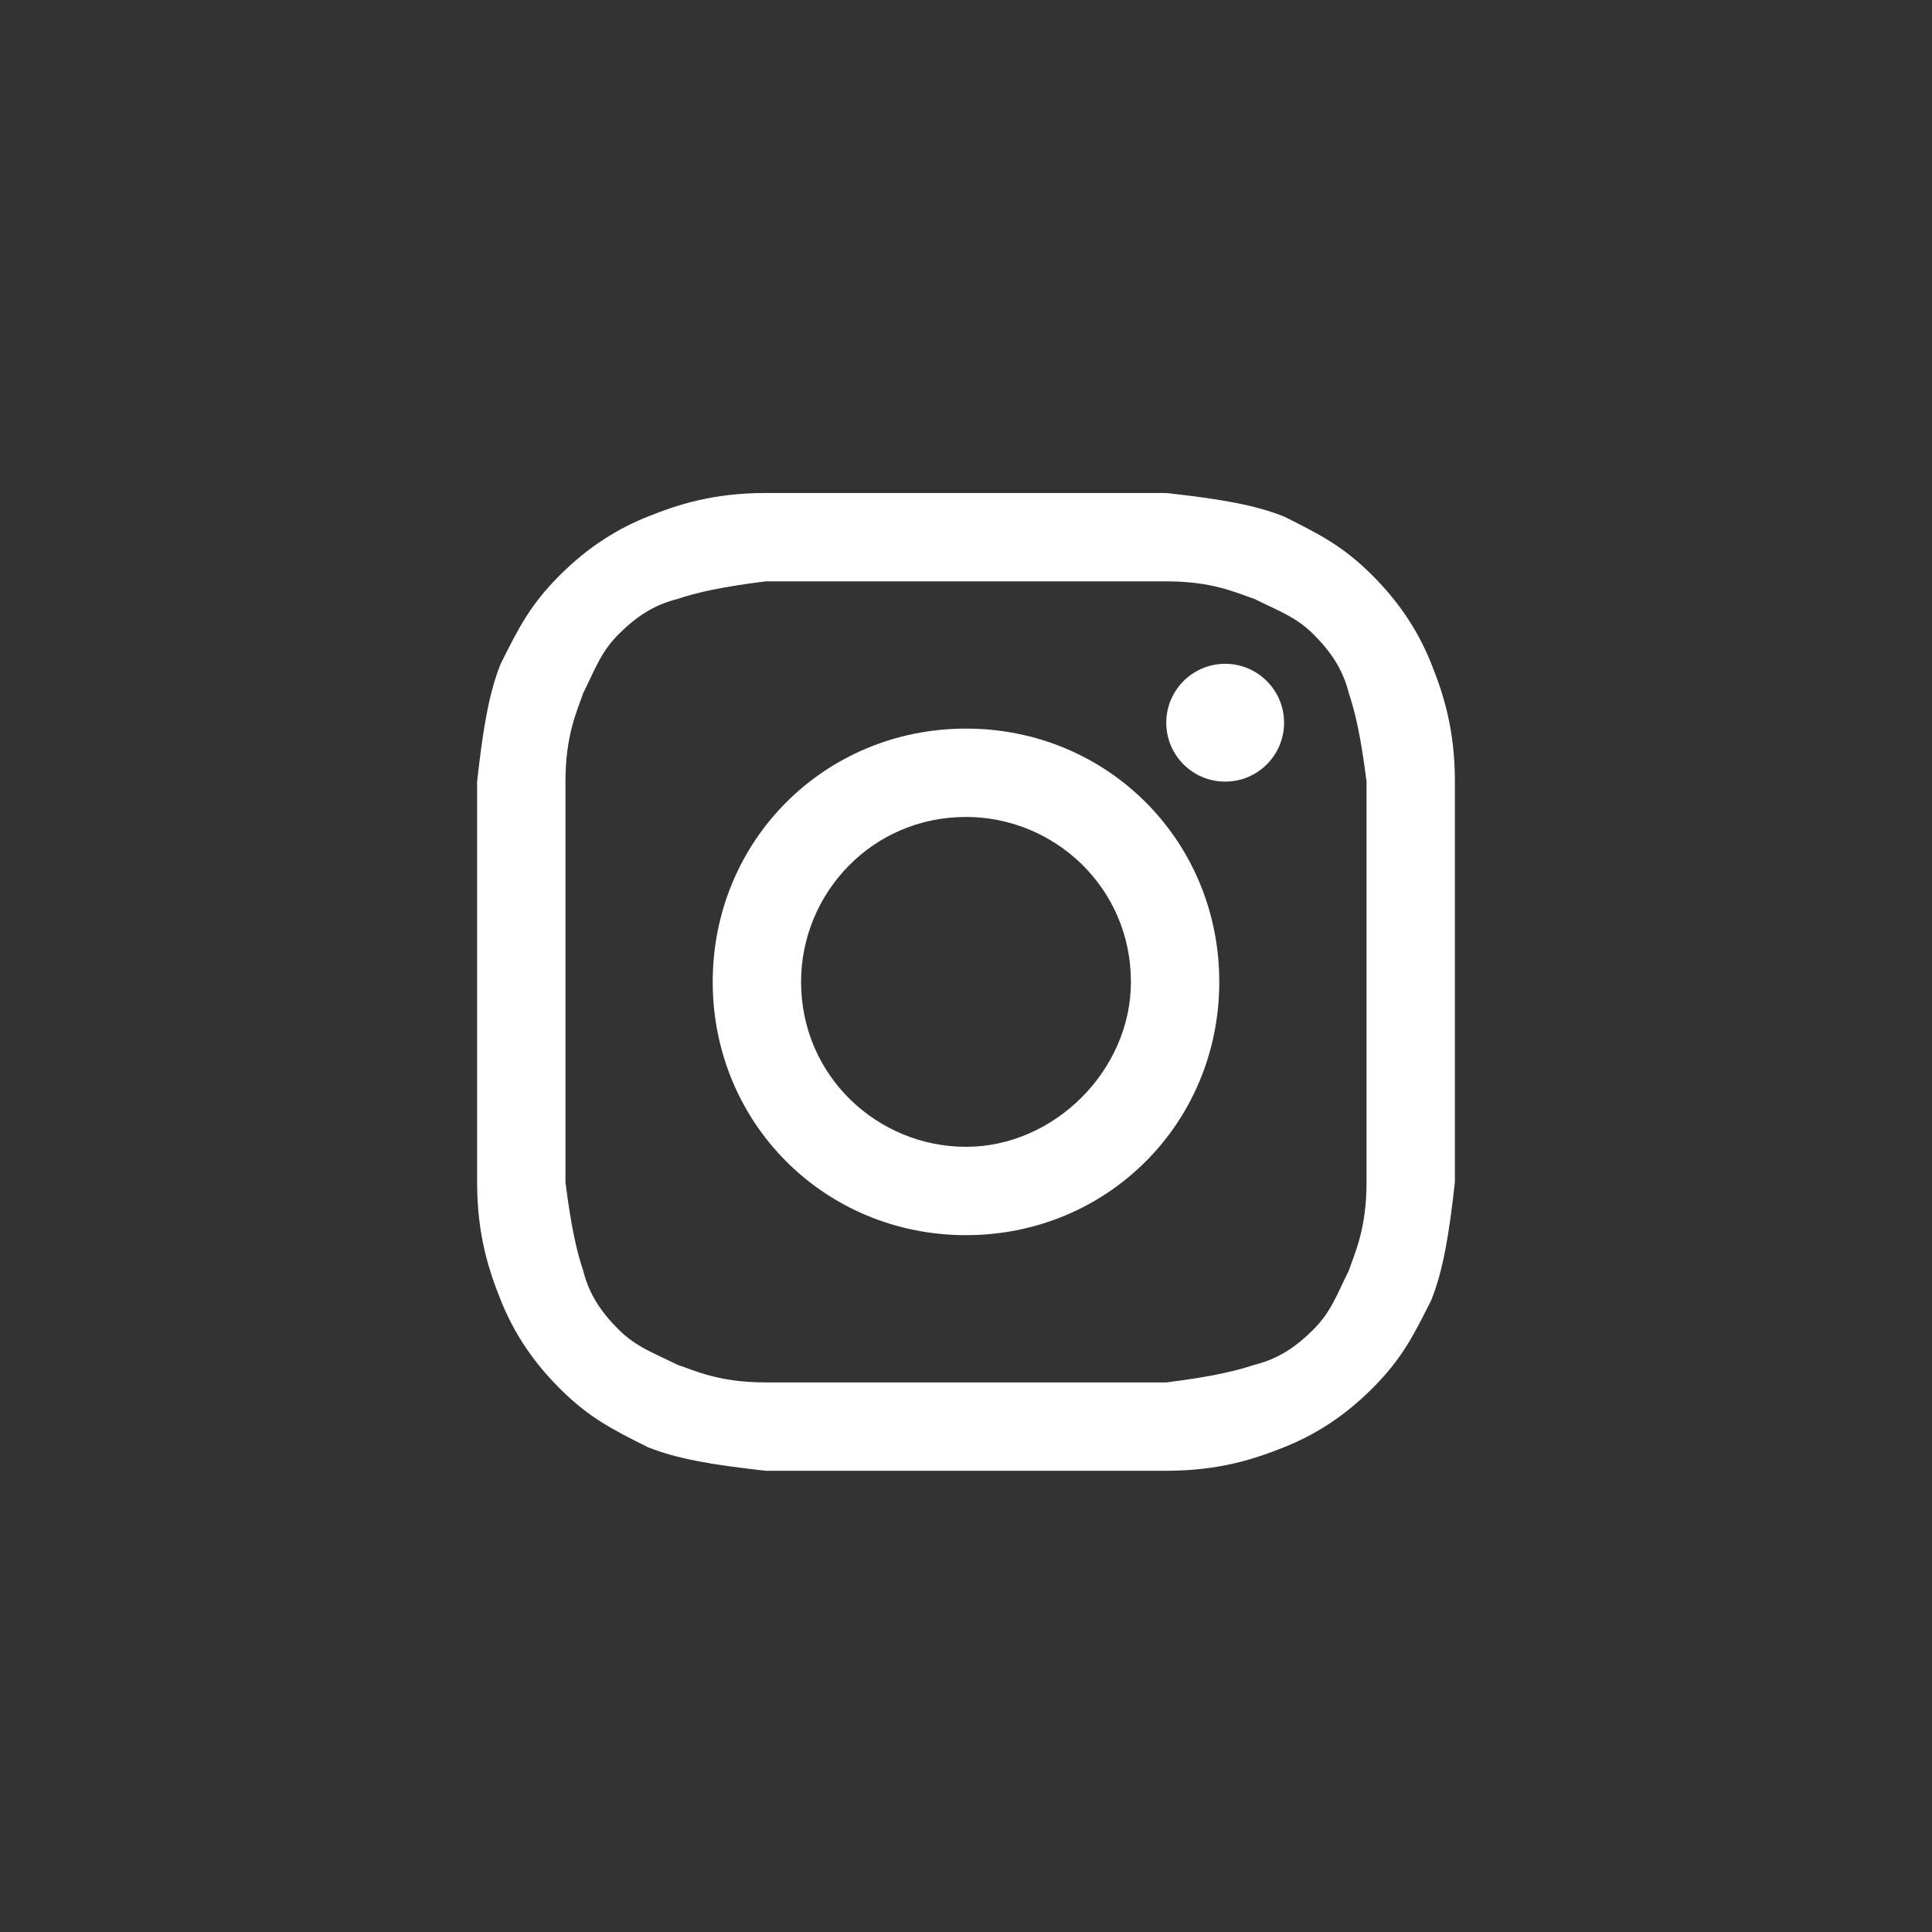 <svg width="41" height="41" viewBox="0 0 41 41" fill="none" xmlns="http://www.w3.org/2000/svg">
<rect x="0" y="0" width="41" height="41" fill="#333333" stroke="none"/>
<g id="instagram">
<g id="instagram_2">
<path d="M20.5 12.337C23.25 12.337 23.625 12.337 24.75 12.337C25.75 12.337 26.25 12.587 26.625 12.712C27.125 12.962 27.5 13.087 27.875 13.462C28.25 13.837 28.5 14.212 28.625 14.712C28.75 15.087 28.875 15.587 29 16.587C29 17.712 29 17.962 29 20.837C29 23.712 29 23.962 29 25.087C29 26.087 28.75 26.587 28.625 26.962C28.375 27.462 28.25 27.837 27.875 28.212C27.5 28.587 27.125 28.837 26.625 28.962C26.25 29.087 25.75 29.212 24.75 29.337C23.625 29.337 23.375 29.337 20.5 29.337C17.625 29.337 17.375 29.337 16.25 29.337C15.25 29.337 14.75 29.087 14.375 28.962C13.875 28.712 13.5 28.587 13.125 28.212C12.75 27.837 12.5 27.462 12.375 26.962C12.25 26.587 12.125 26.087 12 25.087C12 23.962 12 23.712 12 20.837C12 17.962 12 17.712 12 16.587C12 15.587 12.25 15.087 12.375 14.712C12.625 14.212 12.75 13.837 13.125 13.462C13.5 13.087 13.875 12.837 14.375 12.712C14.75 12.587 15.25 12.462 16.25 12.337C17.375 12.337 17.75 12.337 20.5 12.337ZM20.5 10.462C17.625 10.462 17.375 10.462 16.25 10.462C15.125 10.462 14.375 10.712 13.75 10.962C13.125 11.212 12.5 11.587 11.875 12.212C11.25 12.837 11 13.337 10.625 14.087C10.375 14.712 10.25 15.462 10.125 16.587C10.125 17.712 10.125 18.087 10.125 20.837C10.125 23.712 10.125 23.962 10.125 25.087C10.125 26.212 10.375 26.962 10.625 27.587C10.875 28.212 11.25 28.837 11.875 29.462C12.5 30.087 13 30.337 13.75 30.712C14.375 30.962 15.125 31.087 16.25 31.212C17.375 31.212 17.75 31.212 20.5 31.212C23.25 31.212 23.625 31.212 24.75 31.212C25.875 31.212 26.625 30.962 27.25 30.712C27.875 30.462 28.5 30.087 29.125 29.462C29.75 28.837 30 28.337 30.375 27.587C30.625 26.962 30.75 26.212 30.875 25.087C30.875 23.962 30.875 23.587 30.875 20.837C30.875 18.087 30.875 17.712 30.875 16.587C30.875 15.462 30.625 14.712 30.375 14.087C30.125 13.462 29.75 12.837 29.125 12.212C28.5 11.587 28 11.337 27.25 10.962C26.625 10.712 25.875 10.587 24.75 10.462C23.625 10.462 23.375 10.462 20.5 10.462Z" fill="white"/>
<path d="M20.5 15.462C17.5 15.462 15.125 17.837 15.125 20.837C15.125 23.837 17.5 26.212 20.5 26.212C23.5 26.212 25.875 23.837 25.875 20.837C25.875 17.837 23.5 15.462 20.5 15.462ZM20.5 24.337C18.625 24.337 17 22.837 17 20.837C17 18.962 18.5 17.337 20.5 17.337C22.375 17.337 24 18.837 24 20.837C24 22.712 22.375 24.337 20.5 24.337Z" fill="white"/>
<path d="M26 16.587C26.69 16.587 27.25 16.028 27.25 15.337C27.25 14.647 26.69 14.087 26 14.087C25.31 14.087 24.75 14.647 24.75 15.337C24.75 16.028 25.31 16.587 26 16.587Z" fill="white"/>
</g>
</g>
</svg>
